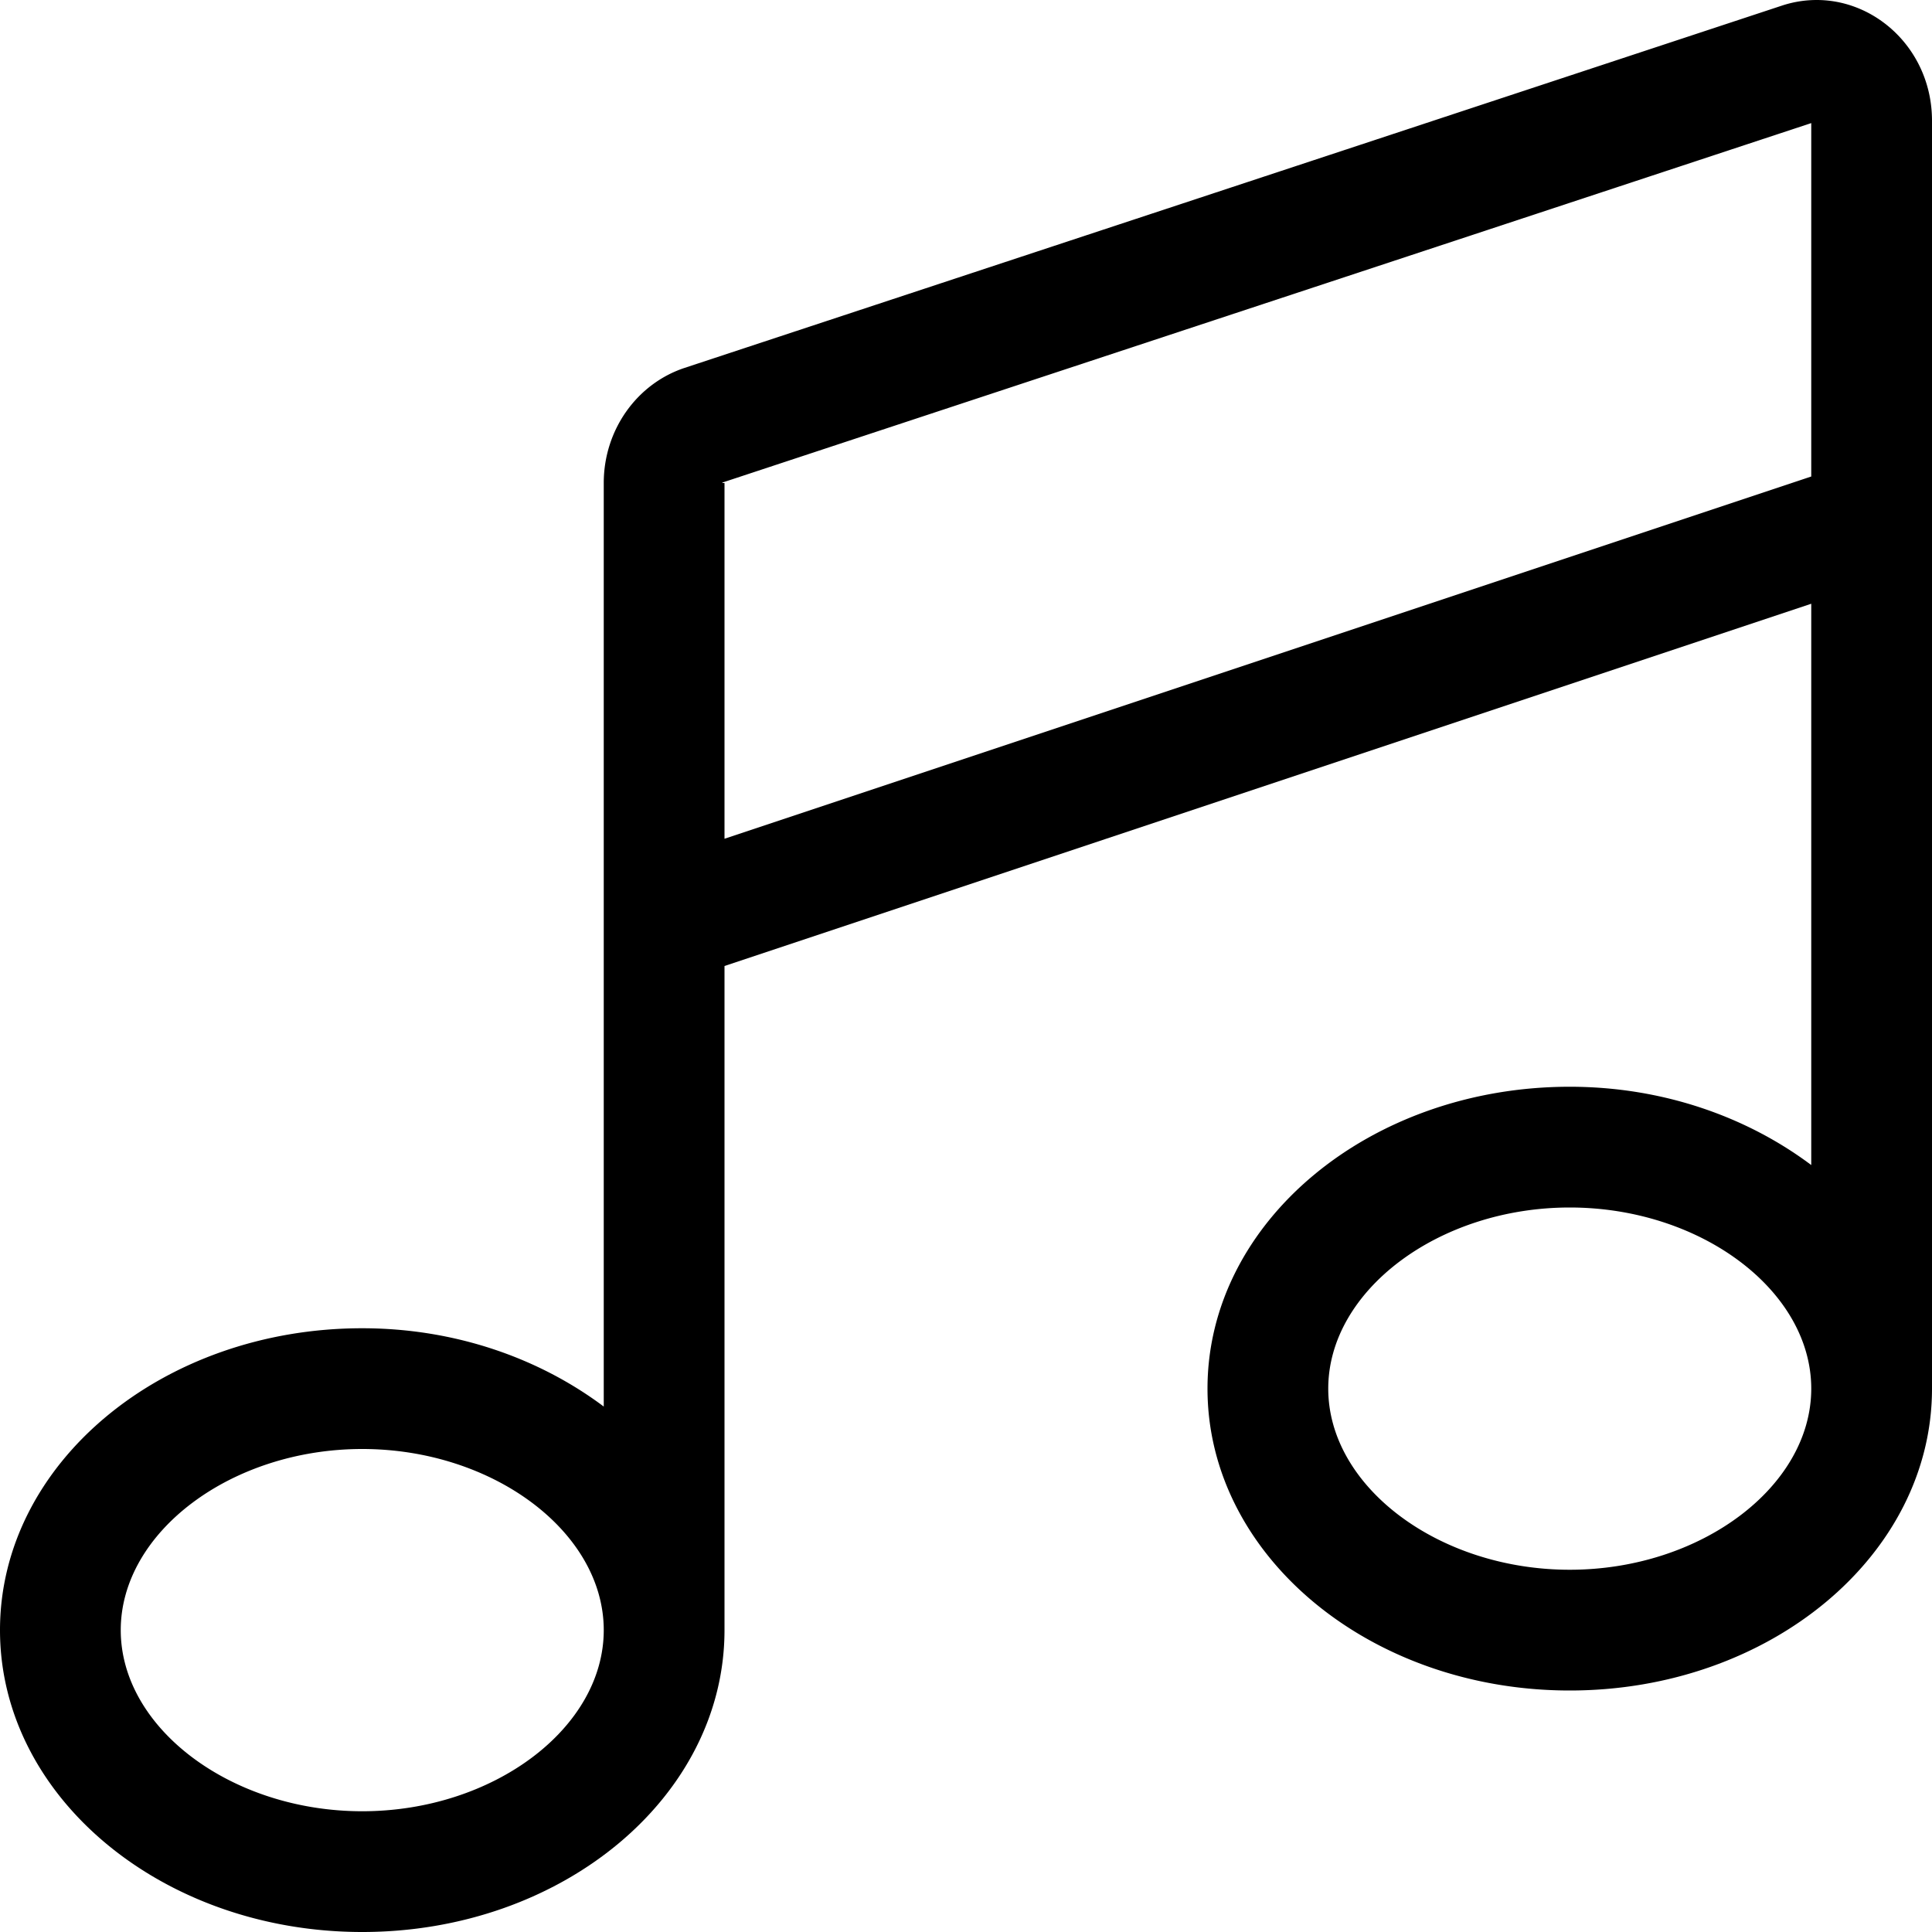 <svg xmlns="http://www.w3.org/2000/svg" viewBox="0 0 512 512"><!-- Font Awesome Pro 5.15.2 by @fontawesome - https://fontawesome.com License - https://fontawesome.com/license (Commercial License) --><path d="M481.44 0a29.38 29.38 0 0 0-9.25 1.5l-290.78 96C168.72 101.72 160 114 160 128v244.75C143 360 120.69 352 96 352c-53 0-96 35.81-96 80s43 80 96 80 96-35.81 96-80V256l288-96v148.75C463 296 440.69 288 416 288c-53 0-96 35.81-96 80s43 80 96 80 96-35.81 96-80V32c0-18.25-14.31-32-30.56-32zM96 480c-34.69 0-64-22-64-48s29.31-48 64-48 64 22 64 48-29.31 48-64 48zm320-64c-34.69 0-64-22-64-48s29.31-48 64-48 64 22 64 48-29.31 48-64 48zm64-289.72l-288 96V128h-.56v-.12L480 32.62z"/></svg>